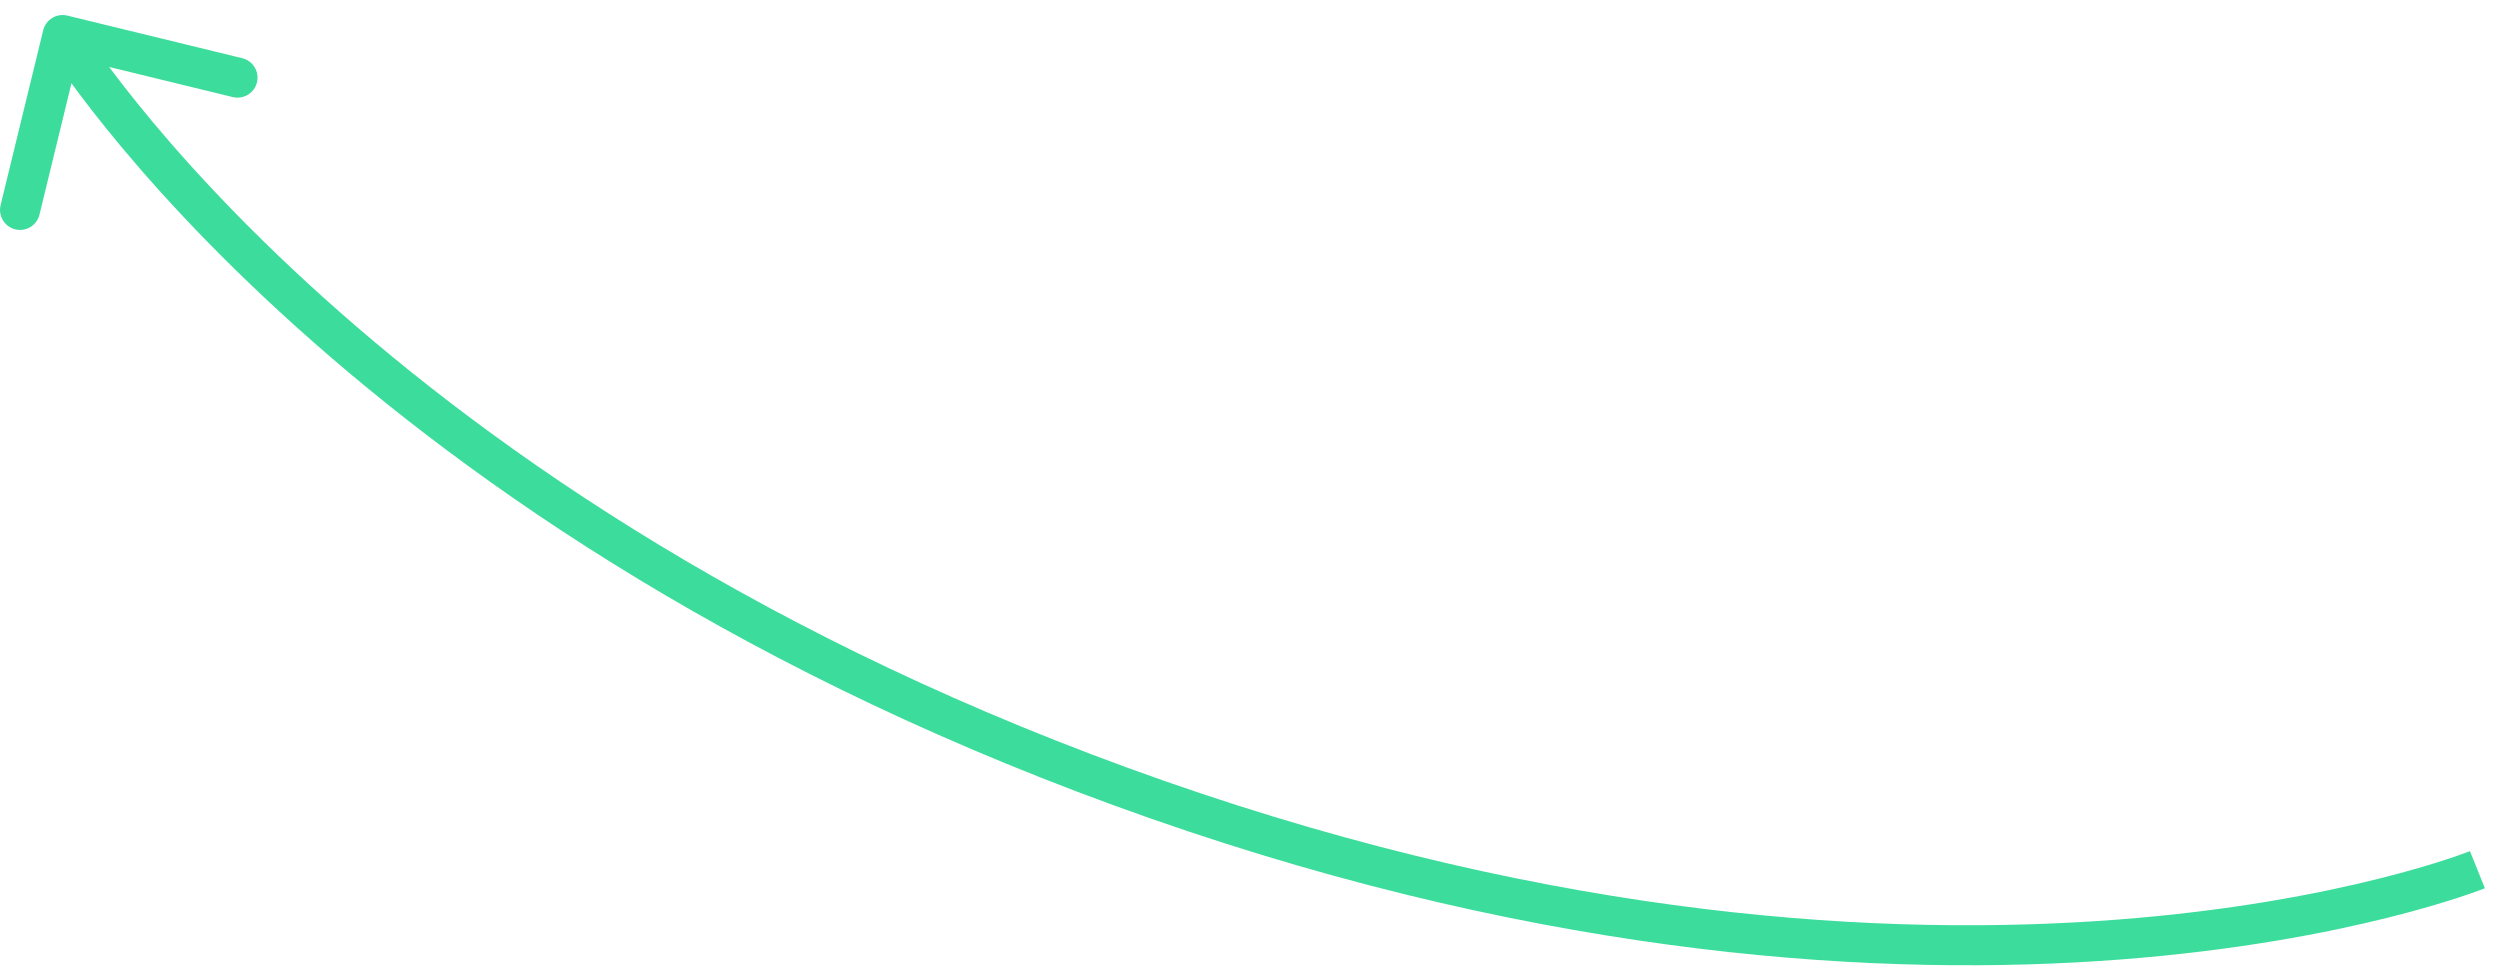 <svg width="125" height="49" viewBox="0 0 125 49" fill="none" xmlns="http://www.w3.org/2000/svg">
<path d="M57.871 39.984L58.201 39.04L57.871 39.984ZM3.369 0.78C2.832 0.649 2.291 0.978 2.16 1.515L0.03 10.259C-0.1 10.796 0.229 11.337 0.765 11.468C1.302 11.598 1.843 11.269 1.973 10.733L3.867 2.96L11.64 4.854C12.176 4.984 12.717 4.655 12.848 4.119C12.979 3.582 12.65 3.041 12.113 2.91L3.369 0.78ZM123.871 43.484C123.496 42.557 123.497 42.556 123.497 42.556C123.497 42.556 123.497 42.556 123.497 42.556C123.497 42.556 123.496 42.557 123.495 42.557C123.493 42.558 123.49 42.559 123.484 42.561C123.474 42.565 123.458 42.572 123.435 42.581C123.39 42.598 123.319 42.625 123.224 42.66C123.034 42.729 122.746 42.832 122.363 42.958C121.596 43.21 120.447 43.559 118.941 43.935C115.928 44.689 111.484 45.554 105.795 45.986C94.42 46.852 78.06 45.99 58.201 39.04L57.54 40.928C77.682 47.977 94.321 48.865 105.947 47.981C111.758 47.539 116.314 46.654 119.426 45.876C120.982 45.487 122.177 45.124 122.988 44.858C123.394 44.724 123.703 44.614 123.913 44.537C124.019 44.498 124.099 44.468 124.155 44.447C124.182 44.436 124.204 44.428 124.219 44.422C124.226 44.419 124.232 44.416 124.237 44.414C124.239 44.414 124.241 44.413 124.242 44.412C124.243 44.412 124.244 44.412 124.244 44.412C124.245 44.411 124.245 44.411 123.871 43.484ZM58.201 39.04C38.338 32.088 24.766 22.603 16.17 14.874C11.871 11.009 8.815 7.582 6.839 5.129C5.851 3.903 5.132 2.92 4.664 2.248C4.429 1.912 4.258 1.654 4.146 1.482C4.09 1.396 4.048 1.331 4.022 1.289C4.009 1.268 3.999 1.253 3.993 1.243C3.99 1.239 3.988 1.235 3.987 1.233C3.987 1.232 3.986 1.232 3.986 1.232C3.986 1.232 3.986 1.232 3.986 1.232C3.986 1.232 3.986 1.232 3.132 1.752C2.278 2.271 2.278 2.272 2.278 2.272C2.279 2.273 2.279 2.273 2.279 2.274C2.28 2.275 2.281 2.277 2.282 2.279C2.285 2.283 2.288 2.288 2.292 2.295C2.301 2.309 2.313 2.329 2.329 2.354C2.361 2.405 2.407 2.478 2.469 2.573C2.593 2.762 2.776 3.038 3.023 3.392C3.517 4.1 4.263 5.12 5.281 6.384C7.318 8.913 10.447 12.419 14.833 16.362C23.606 24.249 37.403 33.88 57.54 40.928L58.201 39.04Z" fill="#3CDC9C"/>
</svg>
